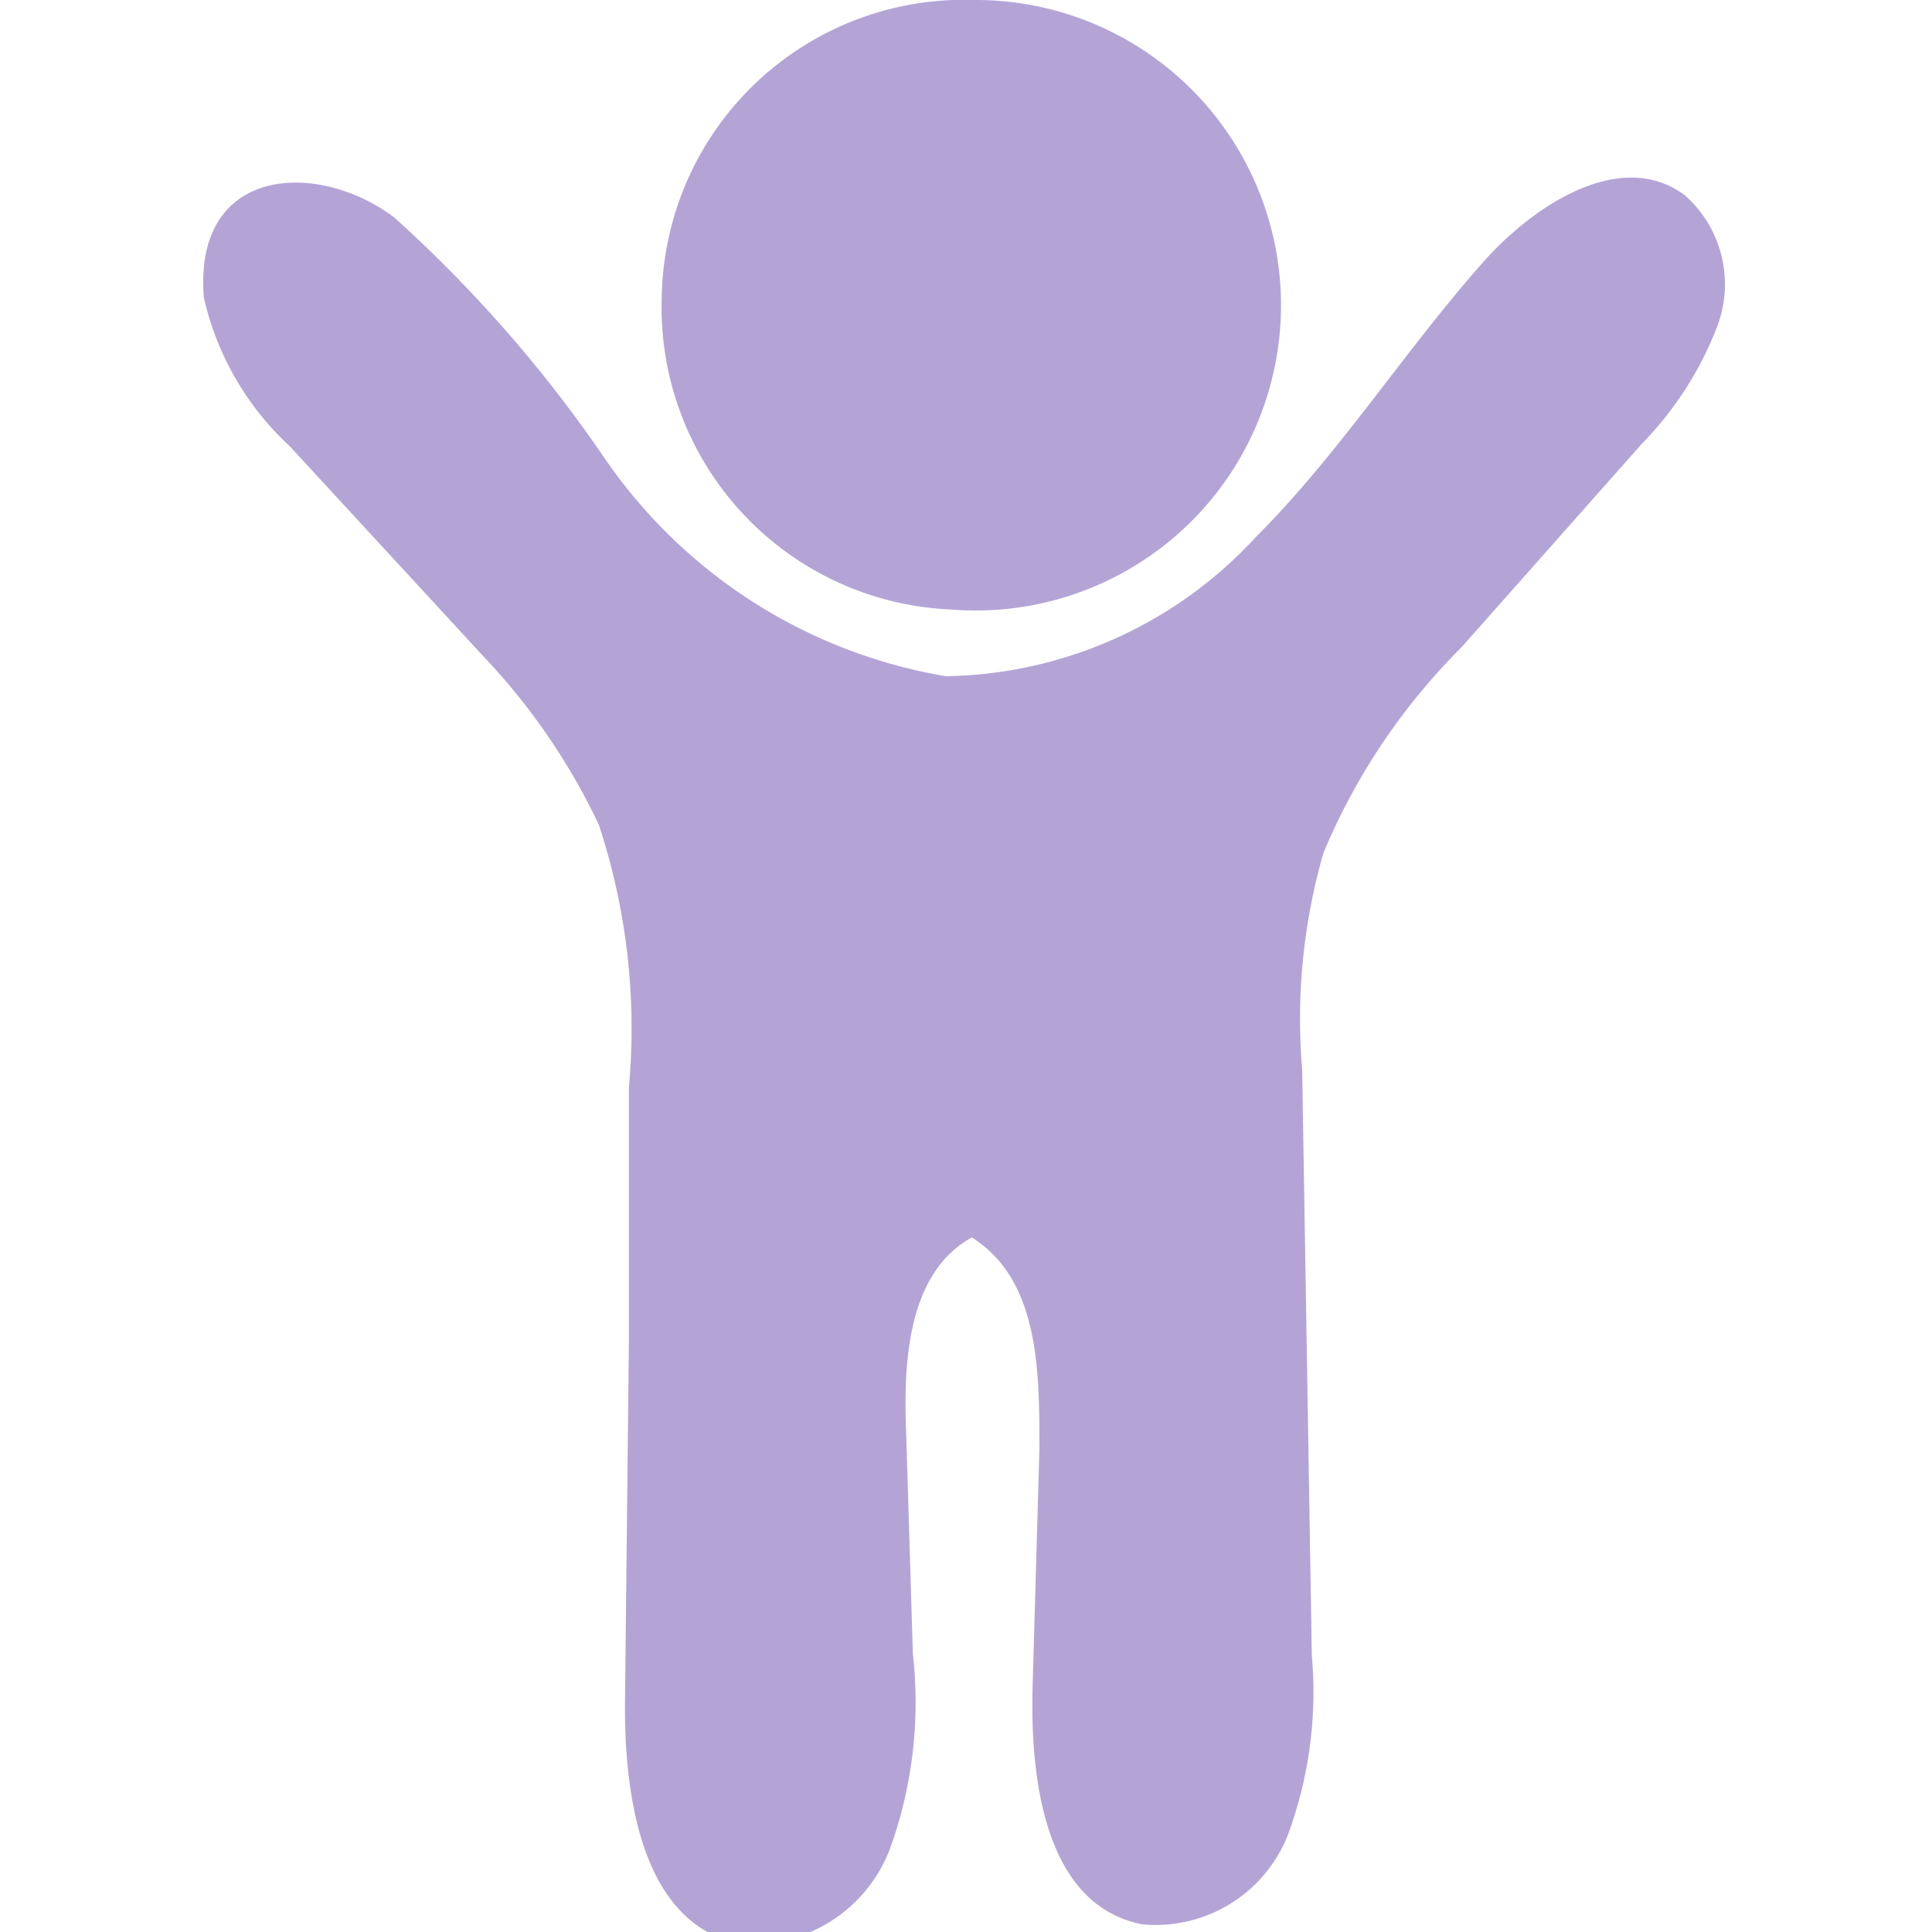 <?xml version="1.0" encoding="UTF-8"?> <svg xmlns="http://www.w3.org/2000/svg" id="katman_1" data-name="katman 1" width="20" height="20" viewBox="0 0 20 20"><defs><style>.cls-1{fill:#b4a4d6;}</style></defs><path class="cls-1" d="M6.51,13.92l0-2.66A6.73,6.73,0,0,0,6.2,8.54,6.67,6.67,0,0,0,5,6.79L3,4.62a3,3,0,0,1-.89-1.54C2,1.72,3.28,1.65,4.08,2.25A13.89,13.89,0,0,1,6.25,4.73,5.36,5.36,0,0,0,9.79,7,4.45,4.45,0,0,0,13,5.56c.86-.86,1.52-1.9,2.33-2.82.54-.62,1.45-1.21,2.11-.72a1.23,1.23,0,0,1,.34,1.35A3.55,3.55,0,0,1,17,4.59L15.13,6.7A6.6,6.6,0,0,0,13.7,8.83a6.22,6.22,0,0,0-.22,2.24l.1,6.07A4.25,4.25,0,0,1,13.33,19a1.47,1.47,0,0,1-1.51.92c-1-.2-1.16-1.49-1.13-2.48L10.76,15c0-.81,0-1.75-.7-2.19-.65.36-.71,1.25-.68,2l.07,2.31a4.47,4.47,0,0,1-.23,2,1.53,1.53,0,0,1-1.57,1c-1-.21-1.19-1.51-1.18-2.51ZM6.85,3.09a3.13,3.13,0,0,0,3,3.22A3.16,3.16,0,1,0,10.09,0,3.13,3.13,0,0,0,6.85,3.09Z"></path></svg> 